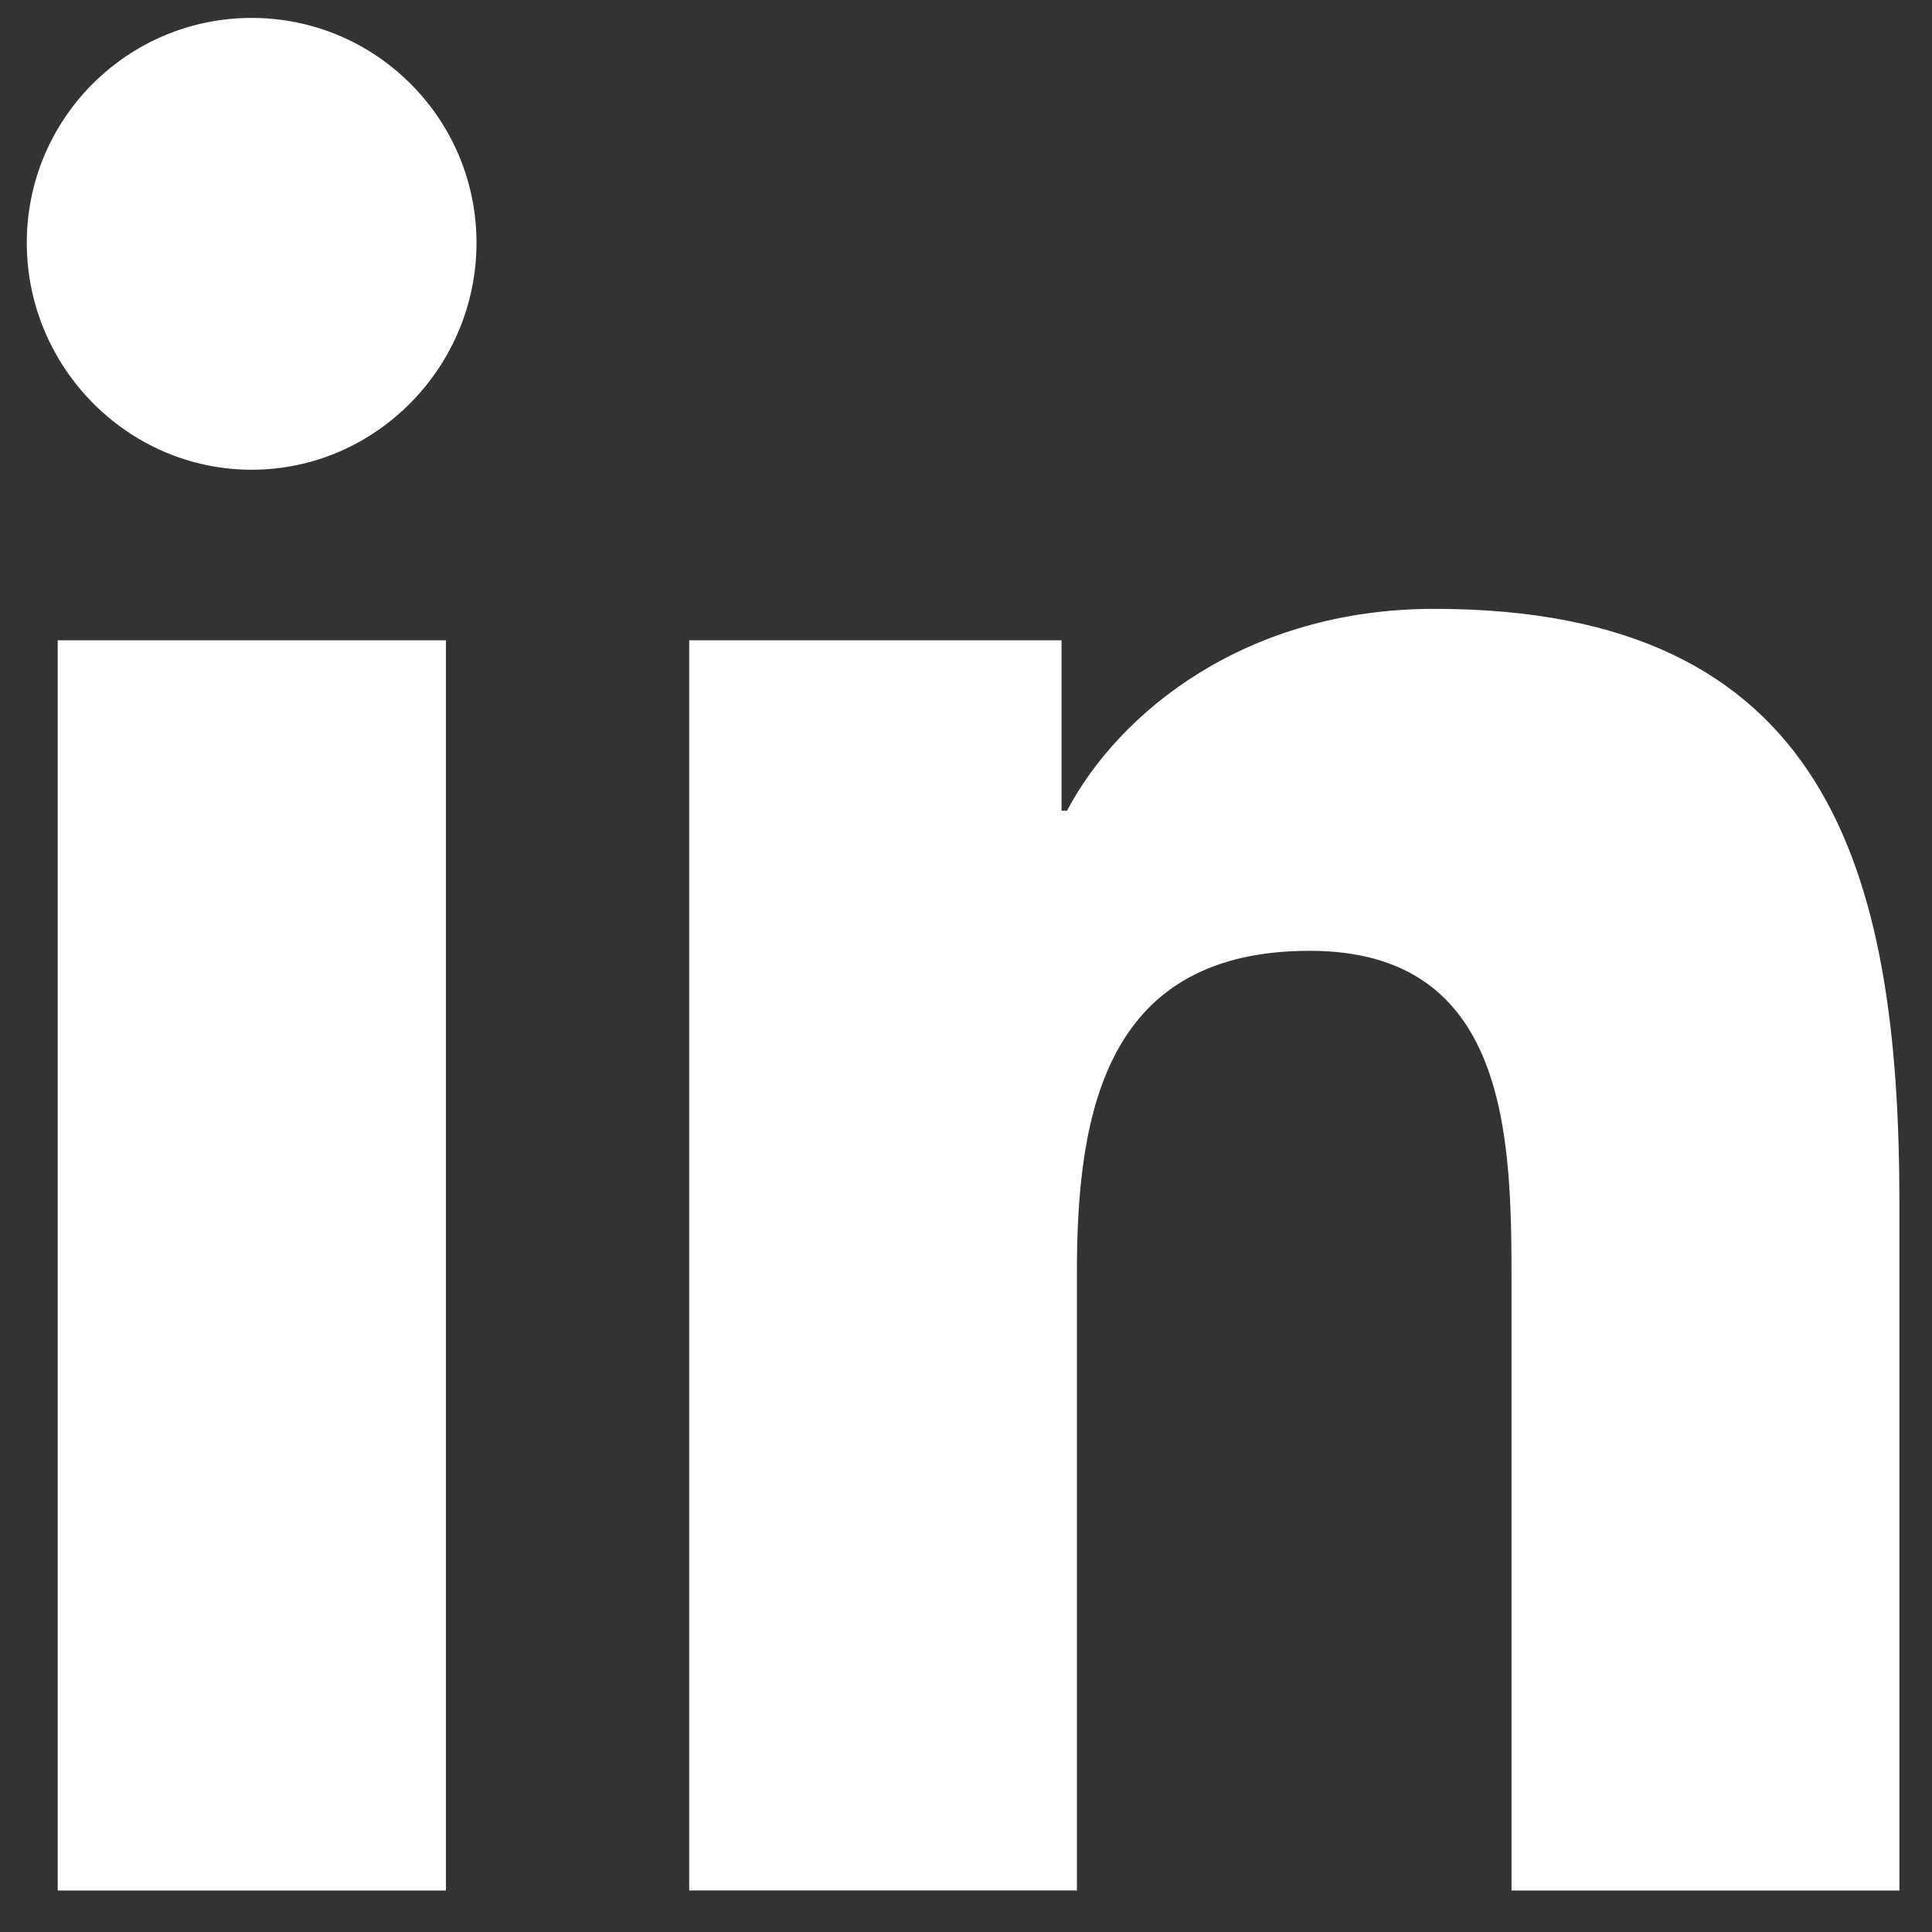 <?xml version="1.0" encoding="UTF-8"?>
<svg width="22px" height="22px" viewBox="0 0 22 22" version="1.1" xmlns="http://www.w3.org/2000/svg" xmlns:xlink="http://www.w3.org/1999/xlink">
    <rect x="0" y="0" width="22" height="22" fill="#333333" stroke="none"/>
    <title>linkedin</title>
    <g id="Page-1" stroke="none" stroke-width="1" fill="none" fill-rule="evenodd">
        <g id="Let’s-Play" transform="translate(-816, -1197)" fill="#FFFFFF" fill-rule="nonzero">
            <g id="Group-7" transform="translate(136.859, 1143.604)">
                <g id="Group" transform="translate(465.141, 53.6)">
                    <path d="M235.623,21.324 L235.623,21.323 L235.629,21.323 L235.629,13.502 C235.629,9.676 234.805,6.729 230.333,6.729 C228.182,6.729 226.74,7.909 226.15,9.028 L226.088,9.028 L226.088,7.087 L221.848,7.087 L221.848,21.323 L226.263,21.323 L226.263,14.273 C226.263,12.417 226.615,10.623 228.914,10.623 C231.178,10.623 231.212,12.741 231.212,14.393 L231.212,21.324 L235.623,21.324 Z M214.657,7.087 L219.078,7.087 L219.078,21.324 L214.657,21.324 L214.657,7.087 Z M216.866,0 C215.452,0 214.305,1.147 214.305,2.561 C214.305,3.974 215.452,5.145 216.866,5.145 C218.279,5.145 219.426,3.974 219.426,2.561 C219.426,1.147 218.278,0 216.866,0 Z" id="linkedin"></path>
                </g>
            </g>
        </g>
    </g>
</svg>